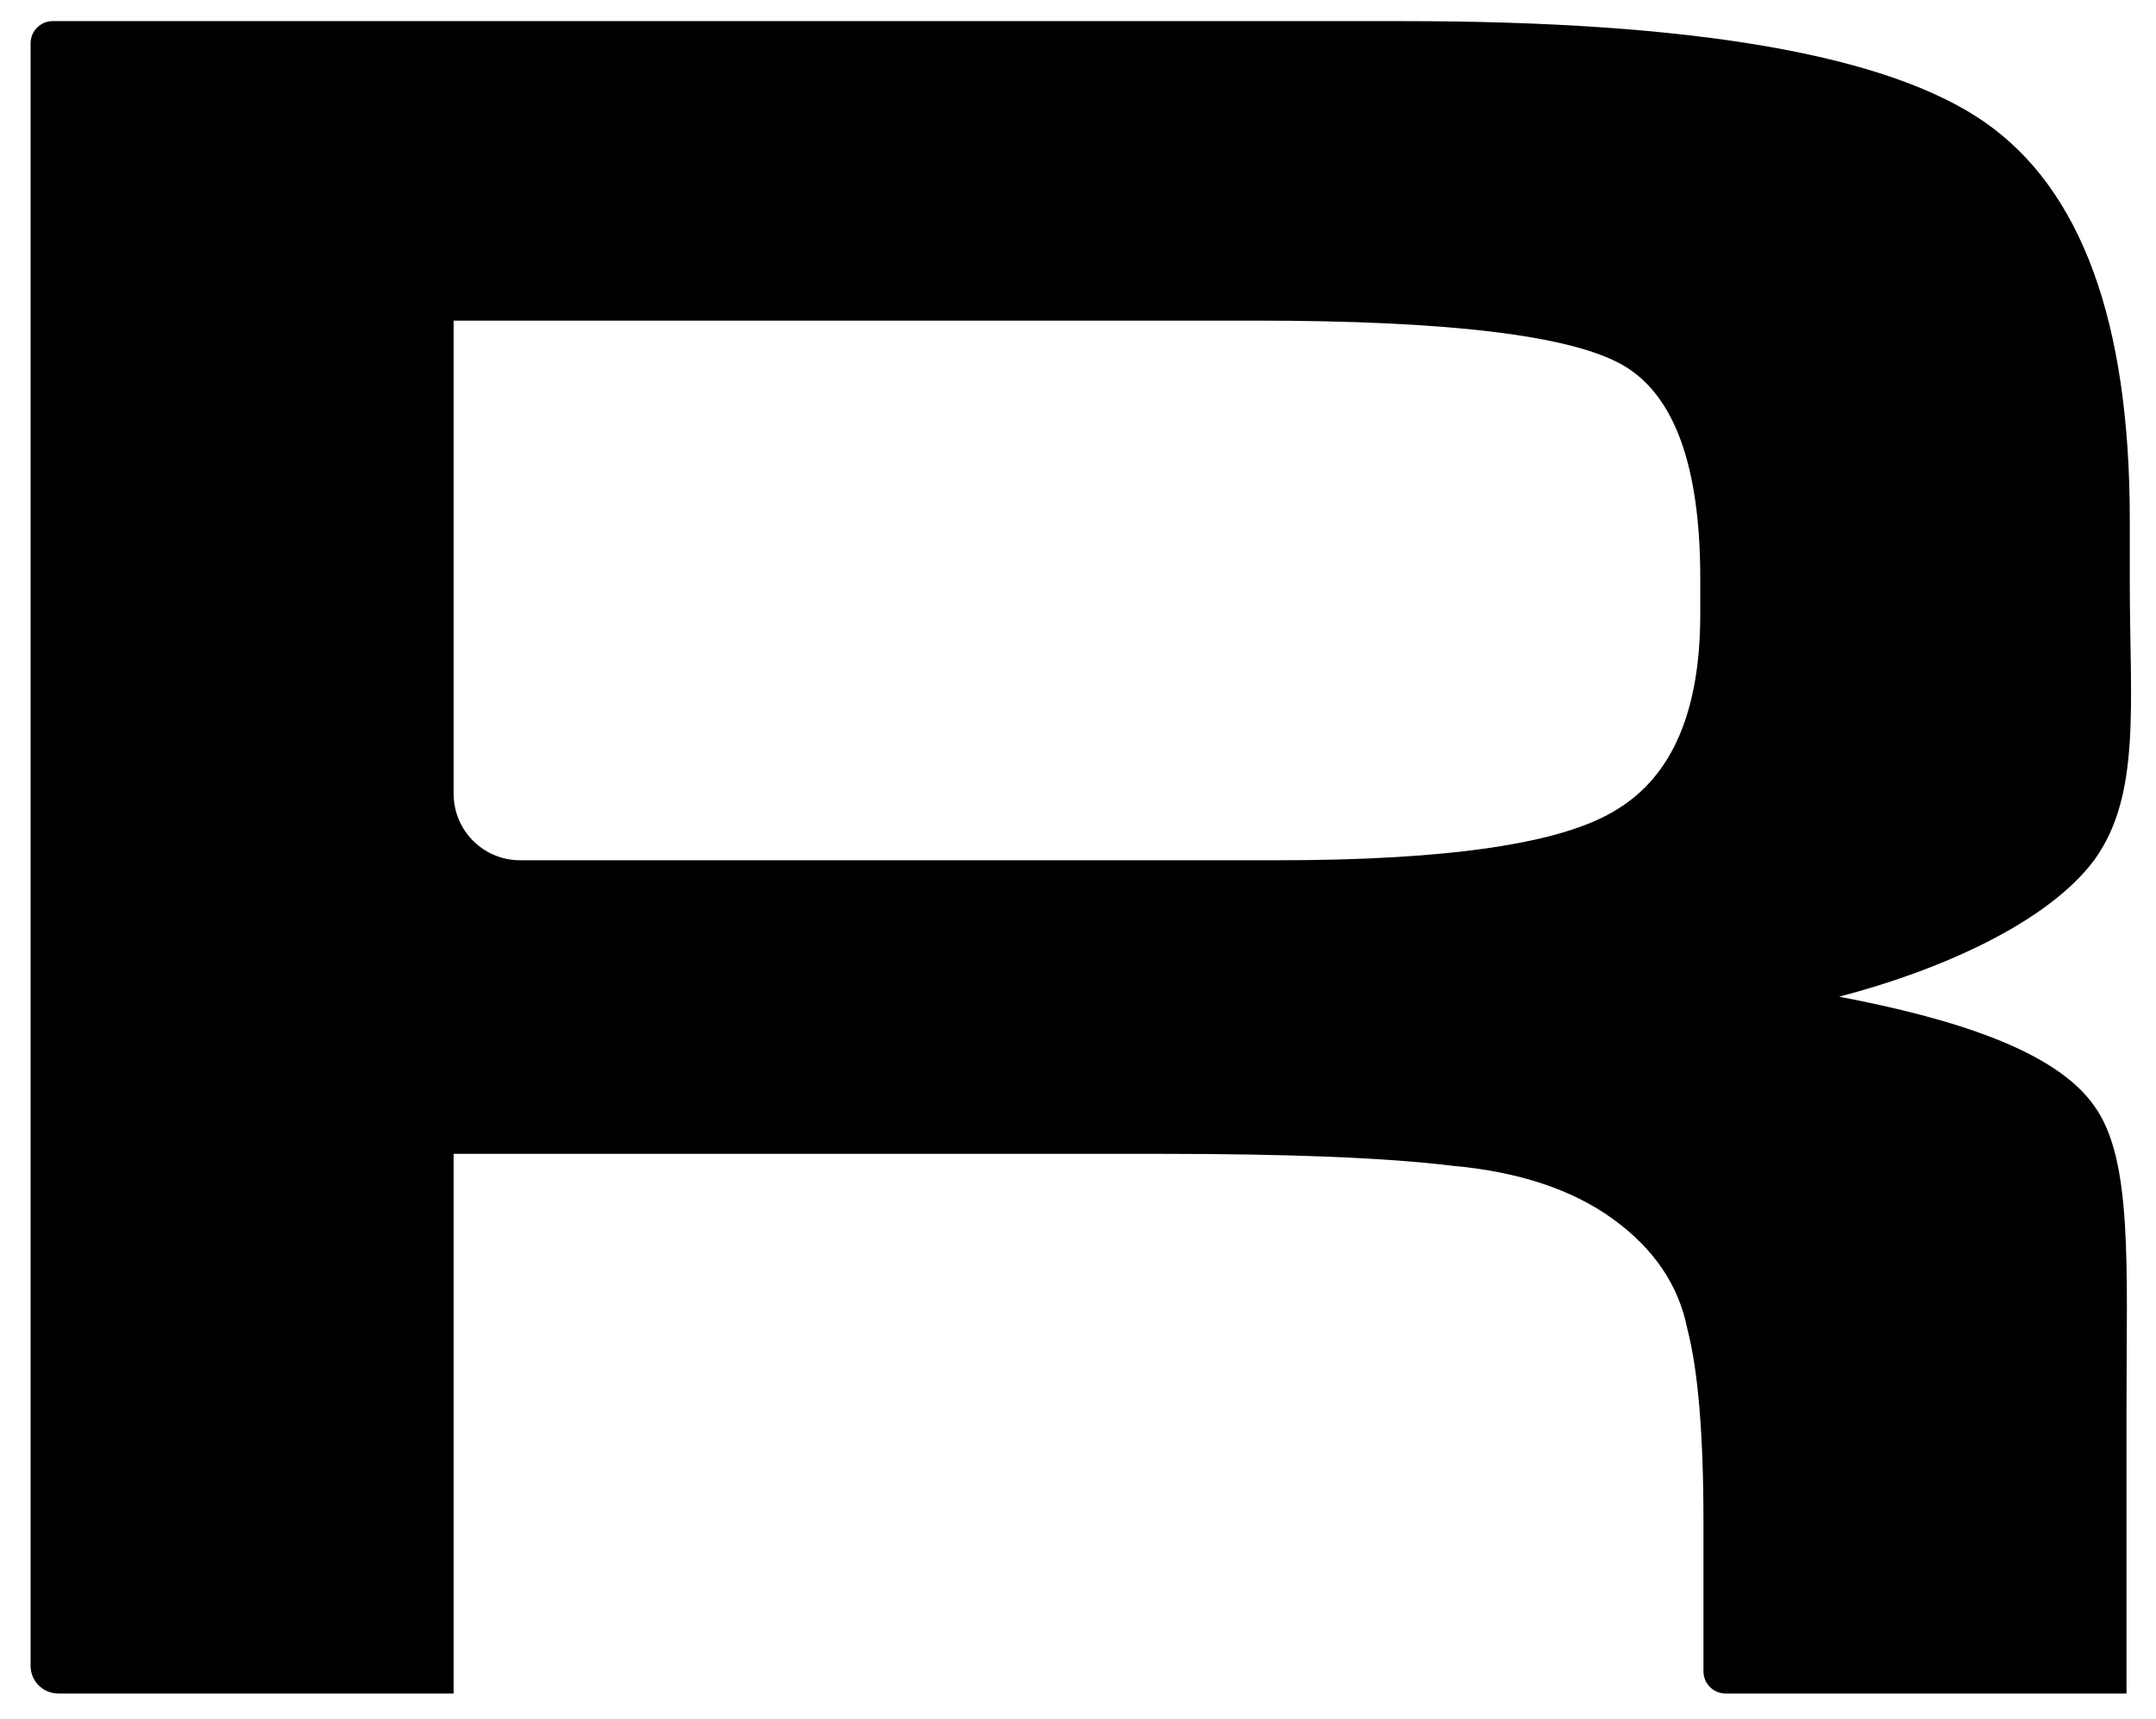 <svg xmlns="http://www.w3.org/2000/svg" width="69" height="55" viewBox="0 0 69 55" fill="none"><path d="M14.518 25.401C14.518 26.576 15.471 27.528 16.644 27.528H40.874C46.386 27.528 50.003 26.99 51.726 25.915C53.518 24.84 54.415 22.752 54.415 19.653V18.514C54.415 14.908 53.587 12.631 51.933 11.682C50.28 10.733 46.352 10.259 40.151 10.259H14.518V25.401ZM68.056 45.082V54.191H55.226C54.835 54.191 54.517 53.873 54.517 53.482V48.687C54.517 45.904 54.346 43.848 54 42.52C53.725 41.128 52.933 39.958 51.623 39.009C50.313 38.06 48.591 37.491 46.455 37.301C44.389 37.048 41.287 36.922 37.154 36.922H14.518V54.191H7.497H1.865C1.376 54.191 0.979 53.794 0.979 53.305V1.385C0.979 0.993 1.296 0.676 1.687 0.676H44.904C54.207 0.676 60.409 1.751 63.508 3.902C66.61 6.053 68.161 10.291 68.161 16.616V18.609C68.161 22.531 68.535 25.441 67.019 27.528C65.504 29.552 62.029 31.07 58.858 31.893C62.511 32.589 65.779 33.611 67.019 35.382C68.26 37.09 68.056 40.464 68.056 45.082Z" fill="black"></path></svg>